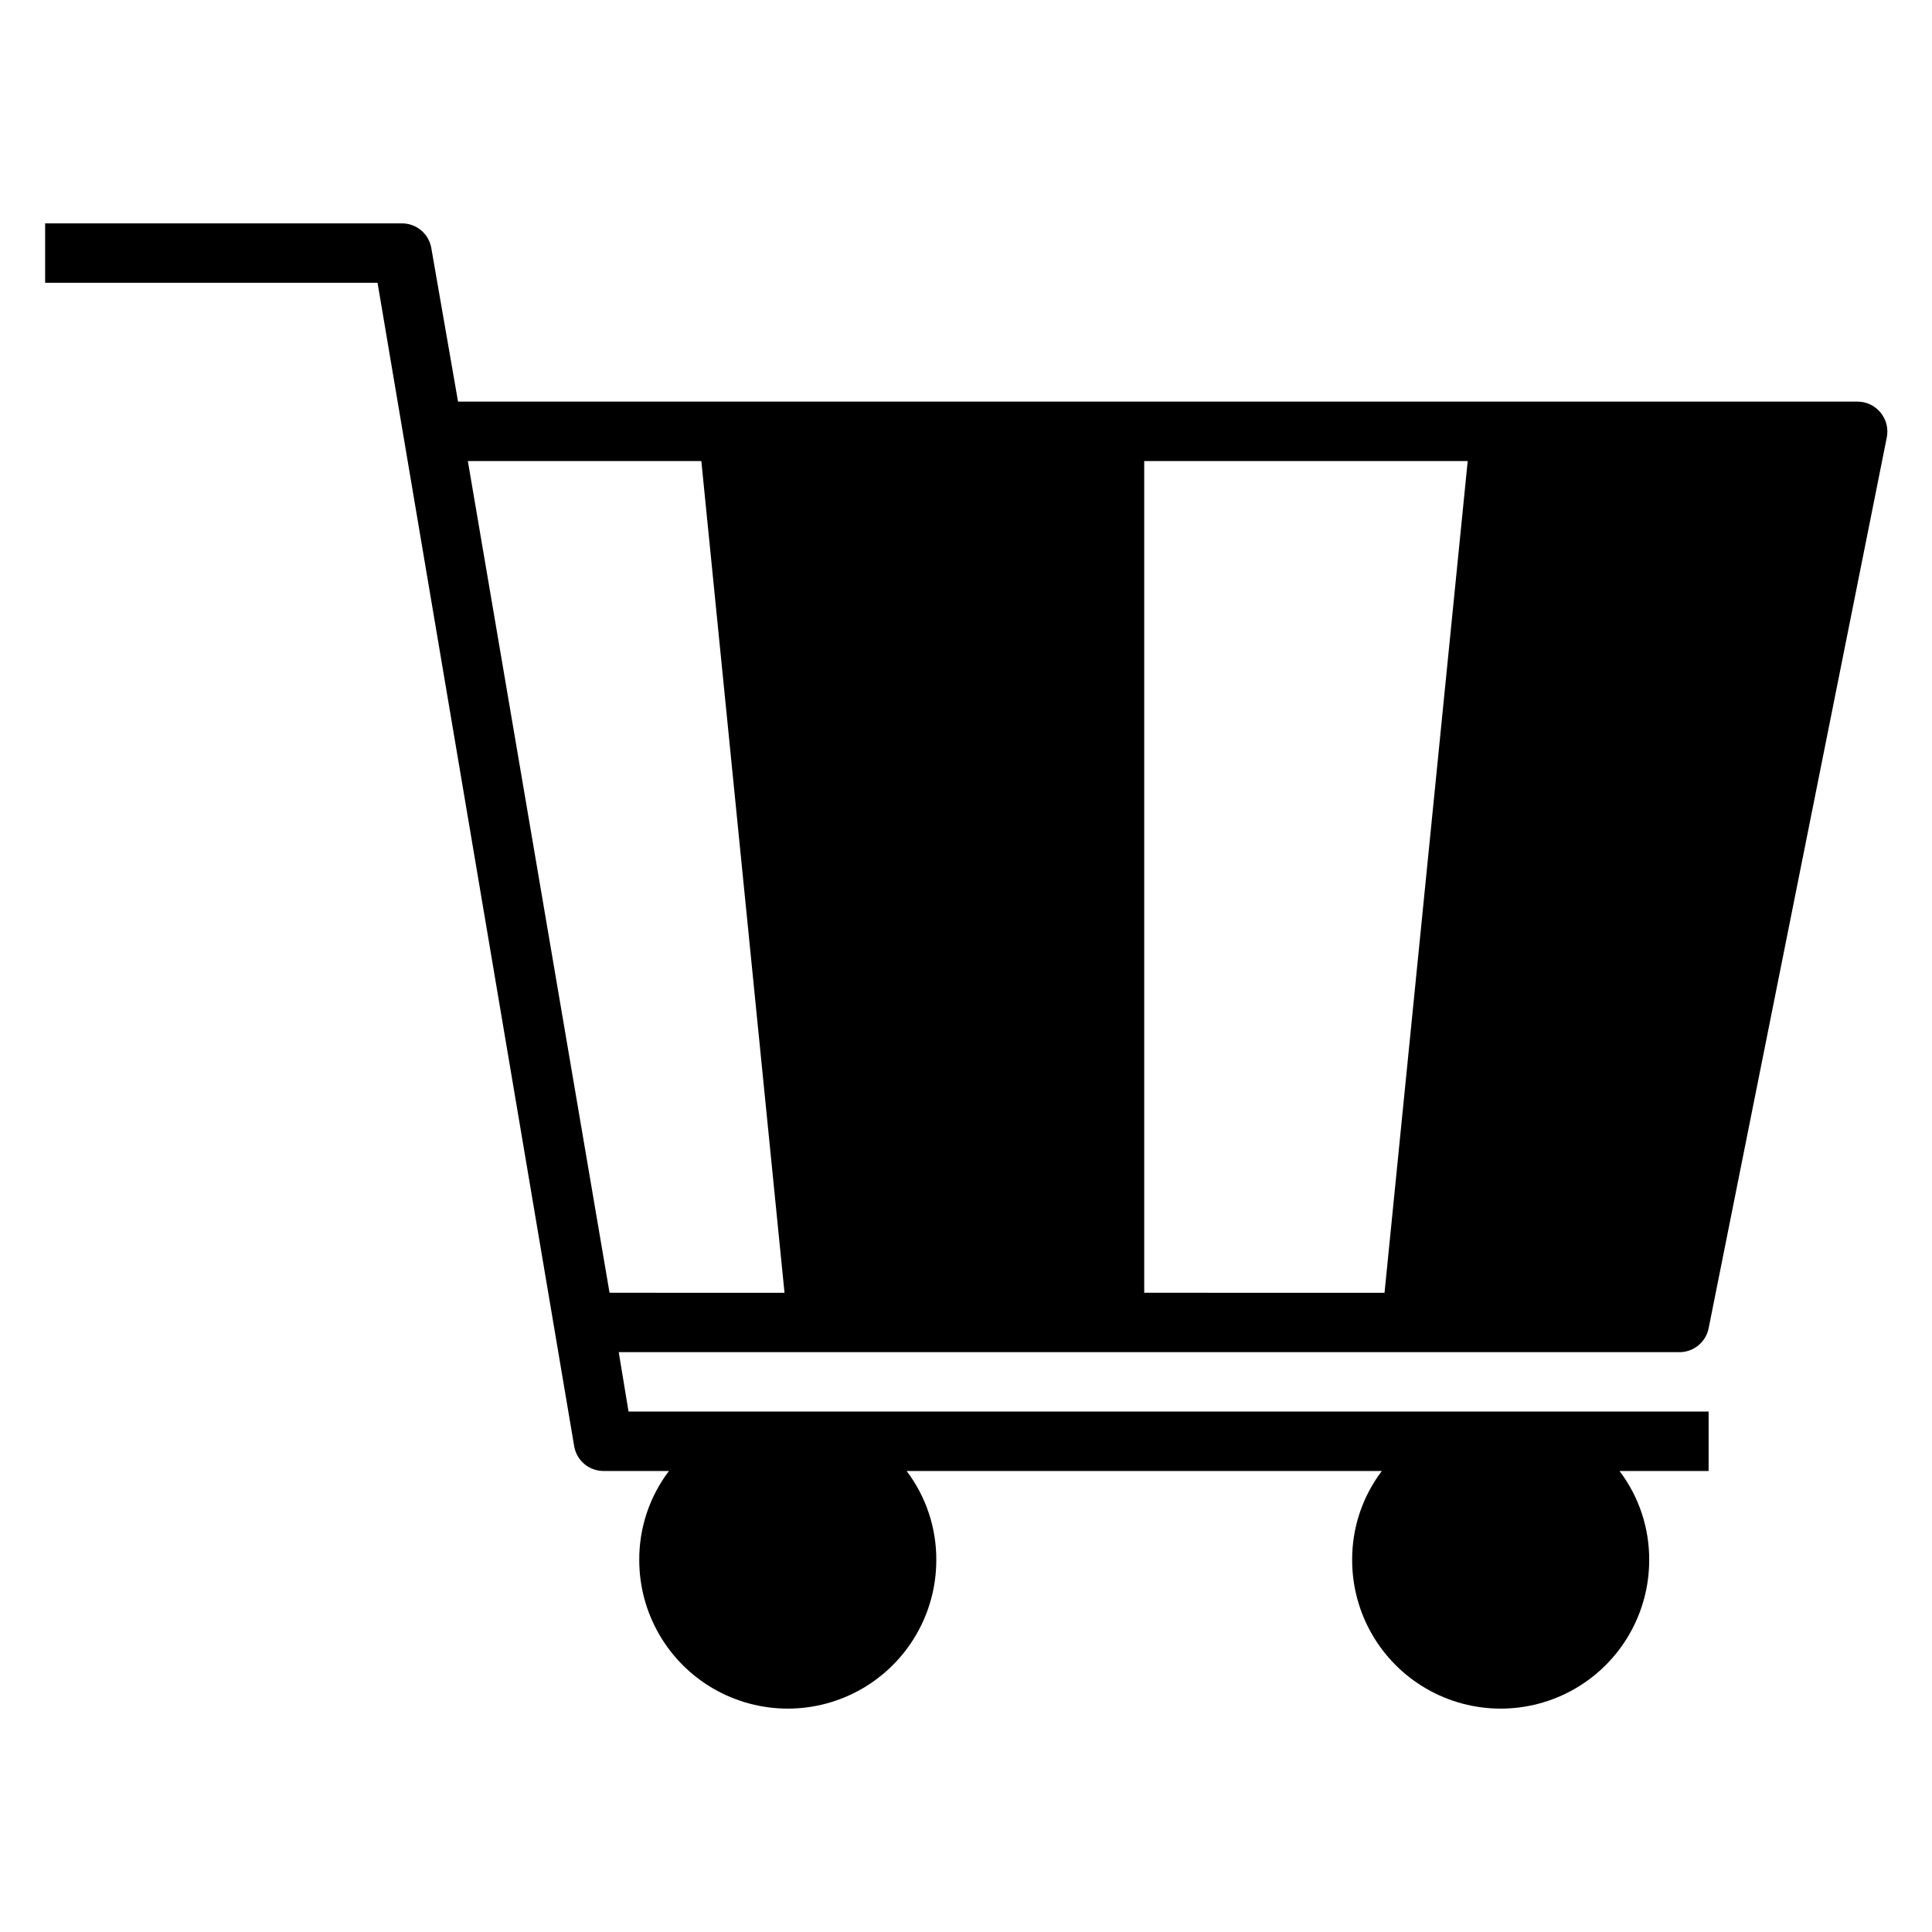 <?xml version="1.0" encoding="UTF-8"?>
<!-- Uploaded to: ICON Repo, www.iconrepo.com, Generator: ICON Repo Mixer Tools -->
<svg fill="#000000" width="800px" height="800px" version="1.1" viewBox="144 144 512 512" xmlns="http://www.w3.org/2000/svg">
 <path d="m296.17 527.29c0.656 3.82 3.996 6.59 7.871 6.535h17.238c-5.148 6.789-7.918 15.09-7.871 23.613 0 14.062 7.504 27.059 19.68 34.09 12.18 7.031 27.184 7.031 39.359 0 12.18-7.031 19.68-20.027 19.68-34.09 0.047-8.523-2.719-16.824-7.871-23.613h125.95c-5.152 6.789-7.918 15.09-7.871 23.613 0 14.062 7.5 27.059 19.68 34.09 12.176 7.031 27.18 7.031 39.359 0s19.68-20.027 19.68-34.09c0.047-8.523-2.719-16.824-7.871-23.613h23.617v-15.746h-286.23l-2.598-15.742h280.95c3.801 0.074 7.113-2.574 7.875-6.297l47.23-236.16v-0.004c0.457-2.312-0.152-4.711-1.652-6.531-1.52-1.871-3.809-2.945-6.219-2.914h-370.77l-7.086-40.699c-0.656-3.816-3.996-6.59-7.871-6.531h-94.465v15.742h88.09zm151.06-261.11h85.727l-22.043 220.42-63.684-0.004zm-117.37 0 22.043 220.42-46.367-0.004-37.551-220.41z"/>
</svg>